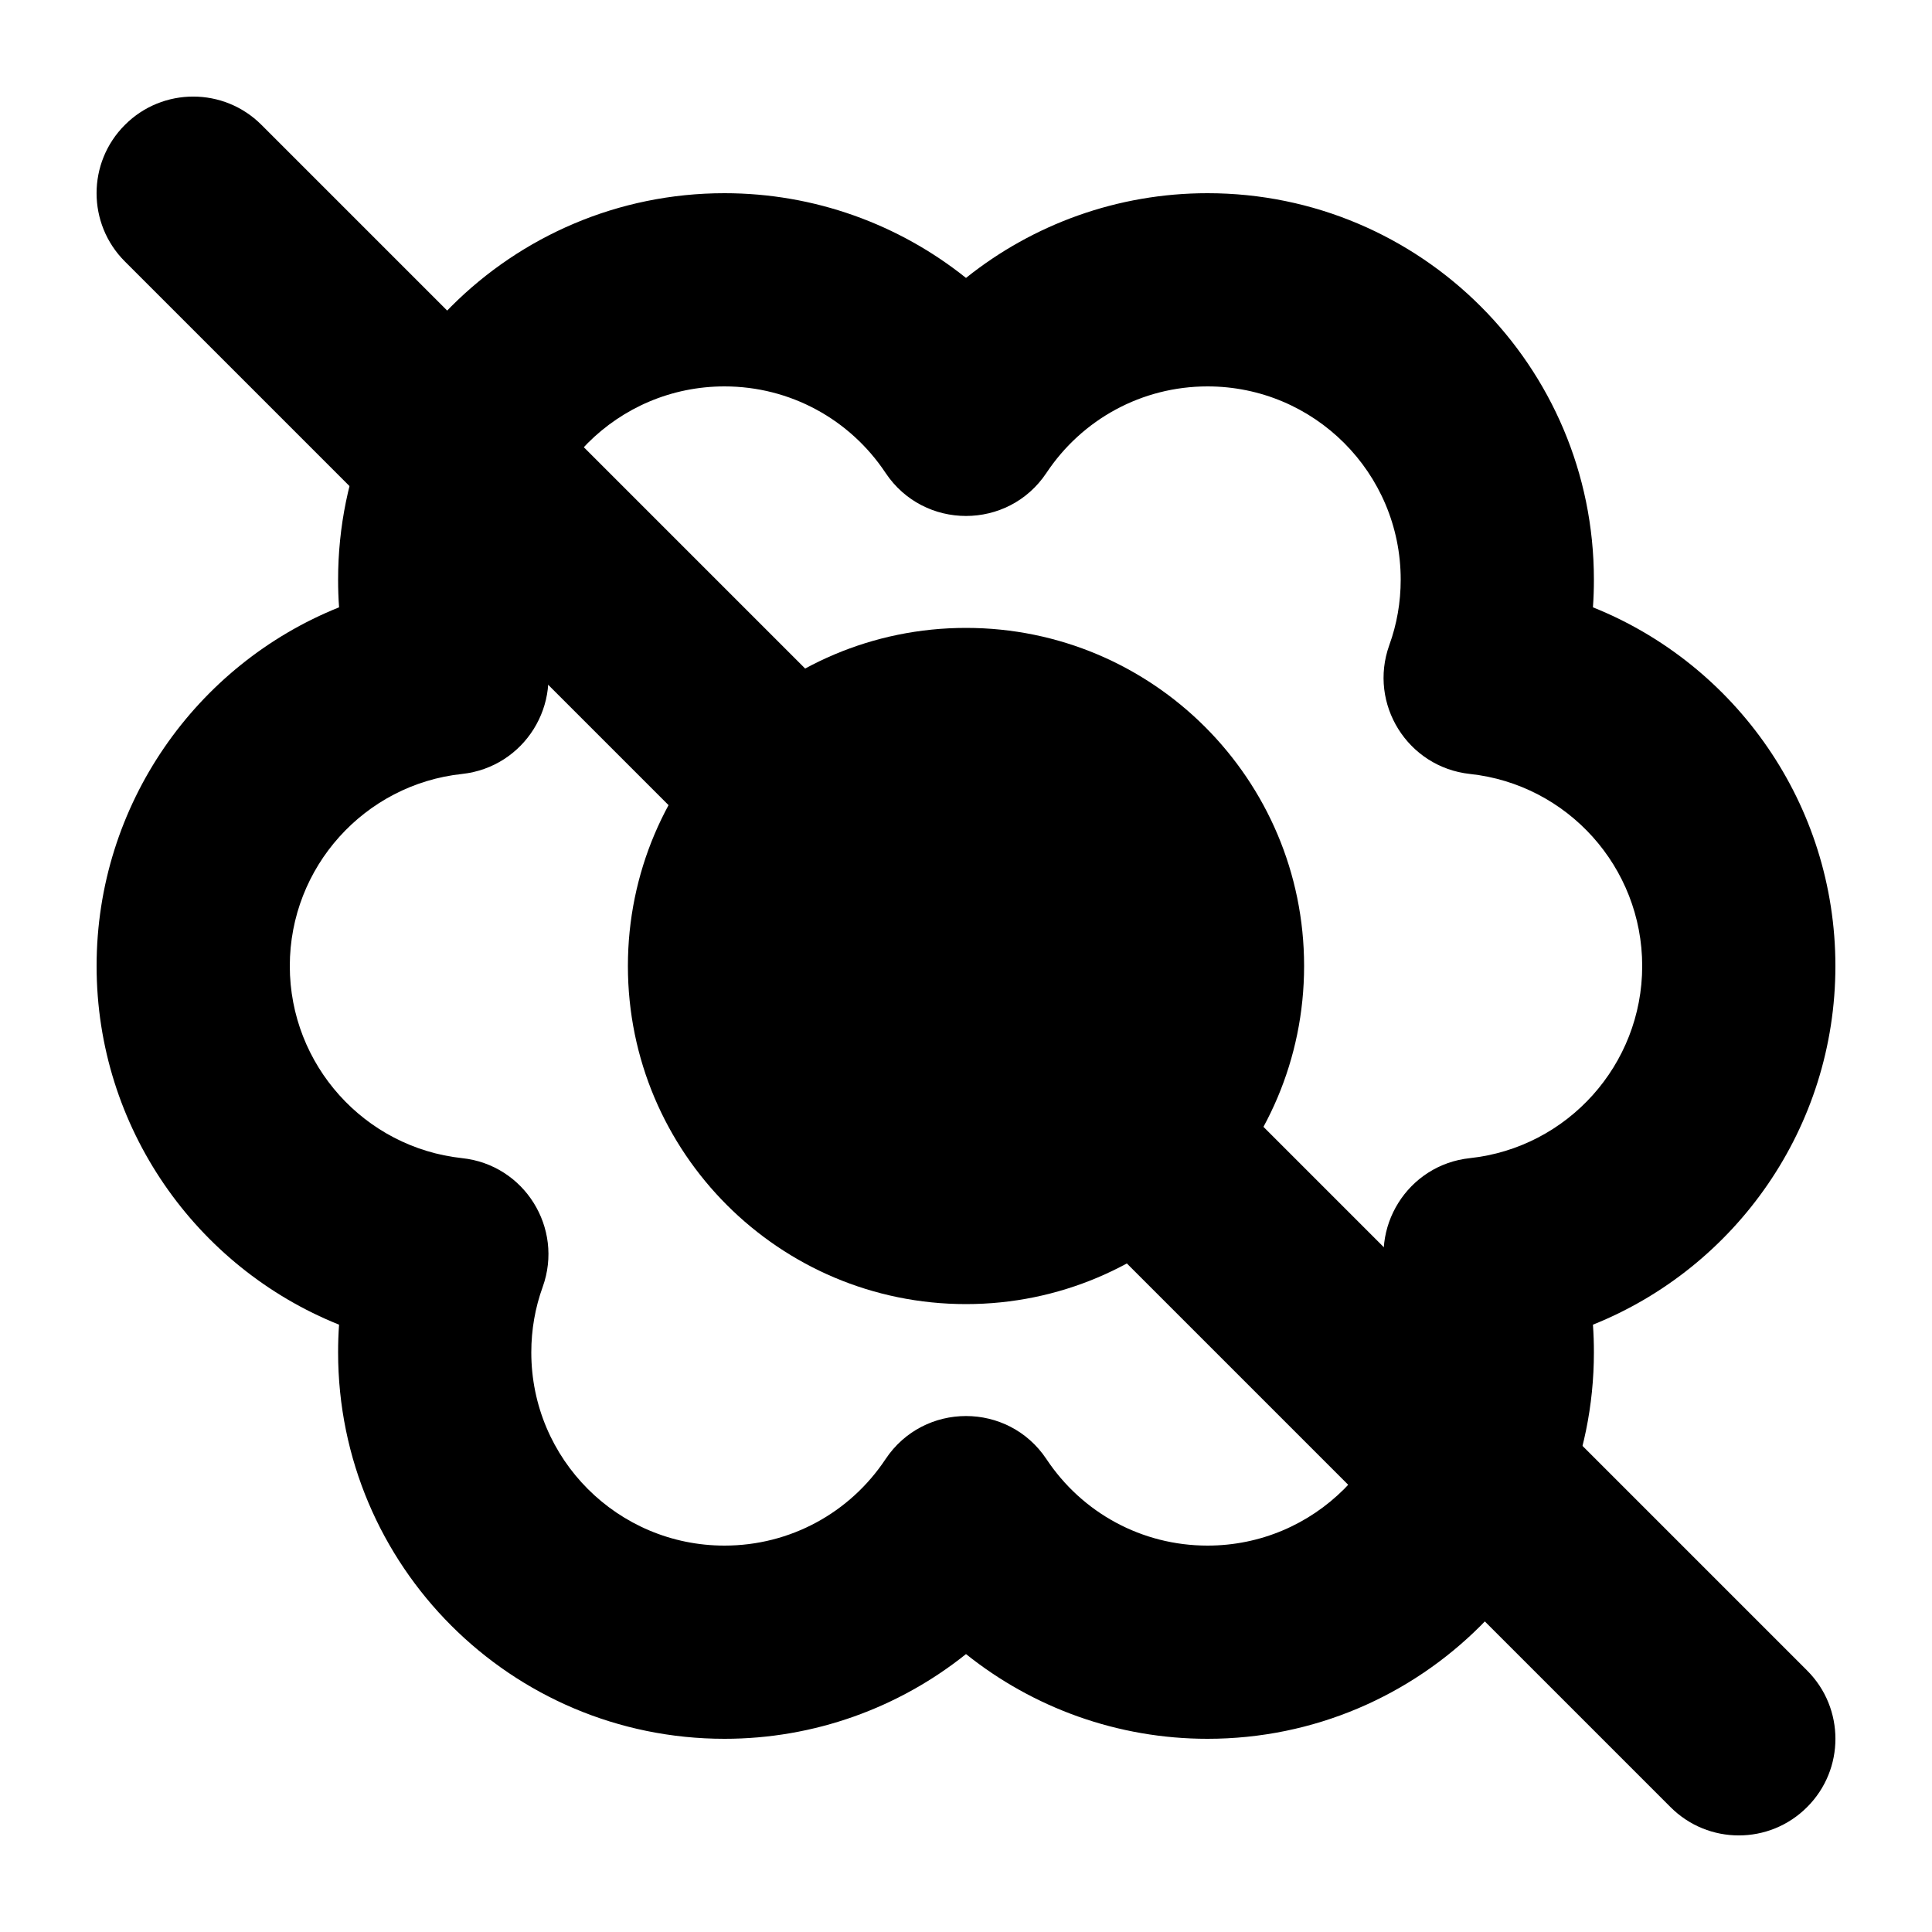 <svg xmlns="http://www.w3.org/2000/svg" viewBox="0 0 20 20" fill="none"><path fill-rule="evenodd" clip-rule="evenodd" d="M16.49 13.713C17.969 13.12 19 11.672 19 10C19 8.328 17.969 6.88 16.49 6.287C16.497 6.192 16.5 6.096 16.5 6C16.5 3.791 14.709 2 12.5 2C11.571 2 10.696 2.32 10 2.877C9.304 2.32 8.429 2 7.5 2C5.291 2 3.5 3.791 3.5 6C3.5 6.096 3.503 6.192 3.51 6.287C2.031 6.88 1 8.328 1 10C1 11.672 2.031 13.12 3.51 13.713C3.503 13.809 3.5 13.904 3.5 14C3.5 16.209 5.291 18 7.5 18C8.429 18 9.304 17.68 10 17.123C10.696 17.68 11.571 18 12.5 18C14.709 18 16.5 16.209 16.5 14C16.5 13.904 16.497 13.809 16.49 13.713ZM14.382 6.678C14.163 7.288 14.572 7.942 15.217 8.012C16.226 8.12 17 8.976 17 10C17 11.024 16.226 11.88 15.217 11.989C14.572 12.057 14.163 12.712 14.382 13.322C14.46 13.537 14.5 13.765 14.5 14C14.5 15.105 13.605 16 12.5 16C11.821 16 11.202 15.661 10.833 15.105C10.437 14.51 9.563 14.51 9.167 15.105C8.798 15.661 8.179 16 7.5 16C6.395 16 5.5 15.105 5.5 14C5.5 13.765 5.54 13.537 5.618 13.322C5.837 12.712 5.428 12.057 4.783 11.989C3.774 11.88 3 11.024 3 10C3 8.976 3.774 8.12 4.783 8.012C5.428 7.942 5.837 7.288 5.618 6.678C5.54 6.463 5.5 6.235 5.5 6C5.5 4.895 6.395 4 7.5 4C8.179 4 8.798 4.34 9.167 4.895C9.563 5.49 10.437 5.49 10.833 4.895C11.202 4.34 11.821 4 12.5 4C13.605 4 14.5 4.895 14.5 6C14.5 6.235 14.46 6.463 14.382 6.678Z" fill="currentColor"/><path d="M13.5 10C13.5 11.933 11.933 13.5 10 13.5C8.067 13.5 6.5 11.933 6.5 10C6.5 8.067 8.067 6.5 10 6.5C11.933 6.5 13.5 8.067 13.5 10Z" fill="currentColor"/><path d="M1.293 2.707C0.902 2.317 0.902 1.683 1.293 1.293C1.683 0.902 2.317 0.902 2.707 1.293L18.707 17.293C19.098 17.683 19.098 18.317 18.707 18.707C18.317 19.098 17.683 19.098 17.293 18.707L1.293 2.707Z" fill="currentColor"/></svg>
